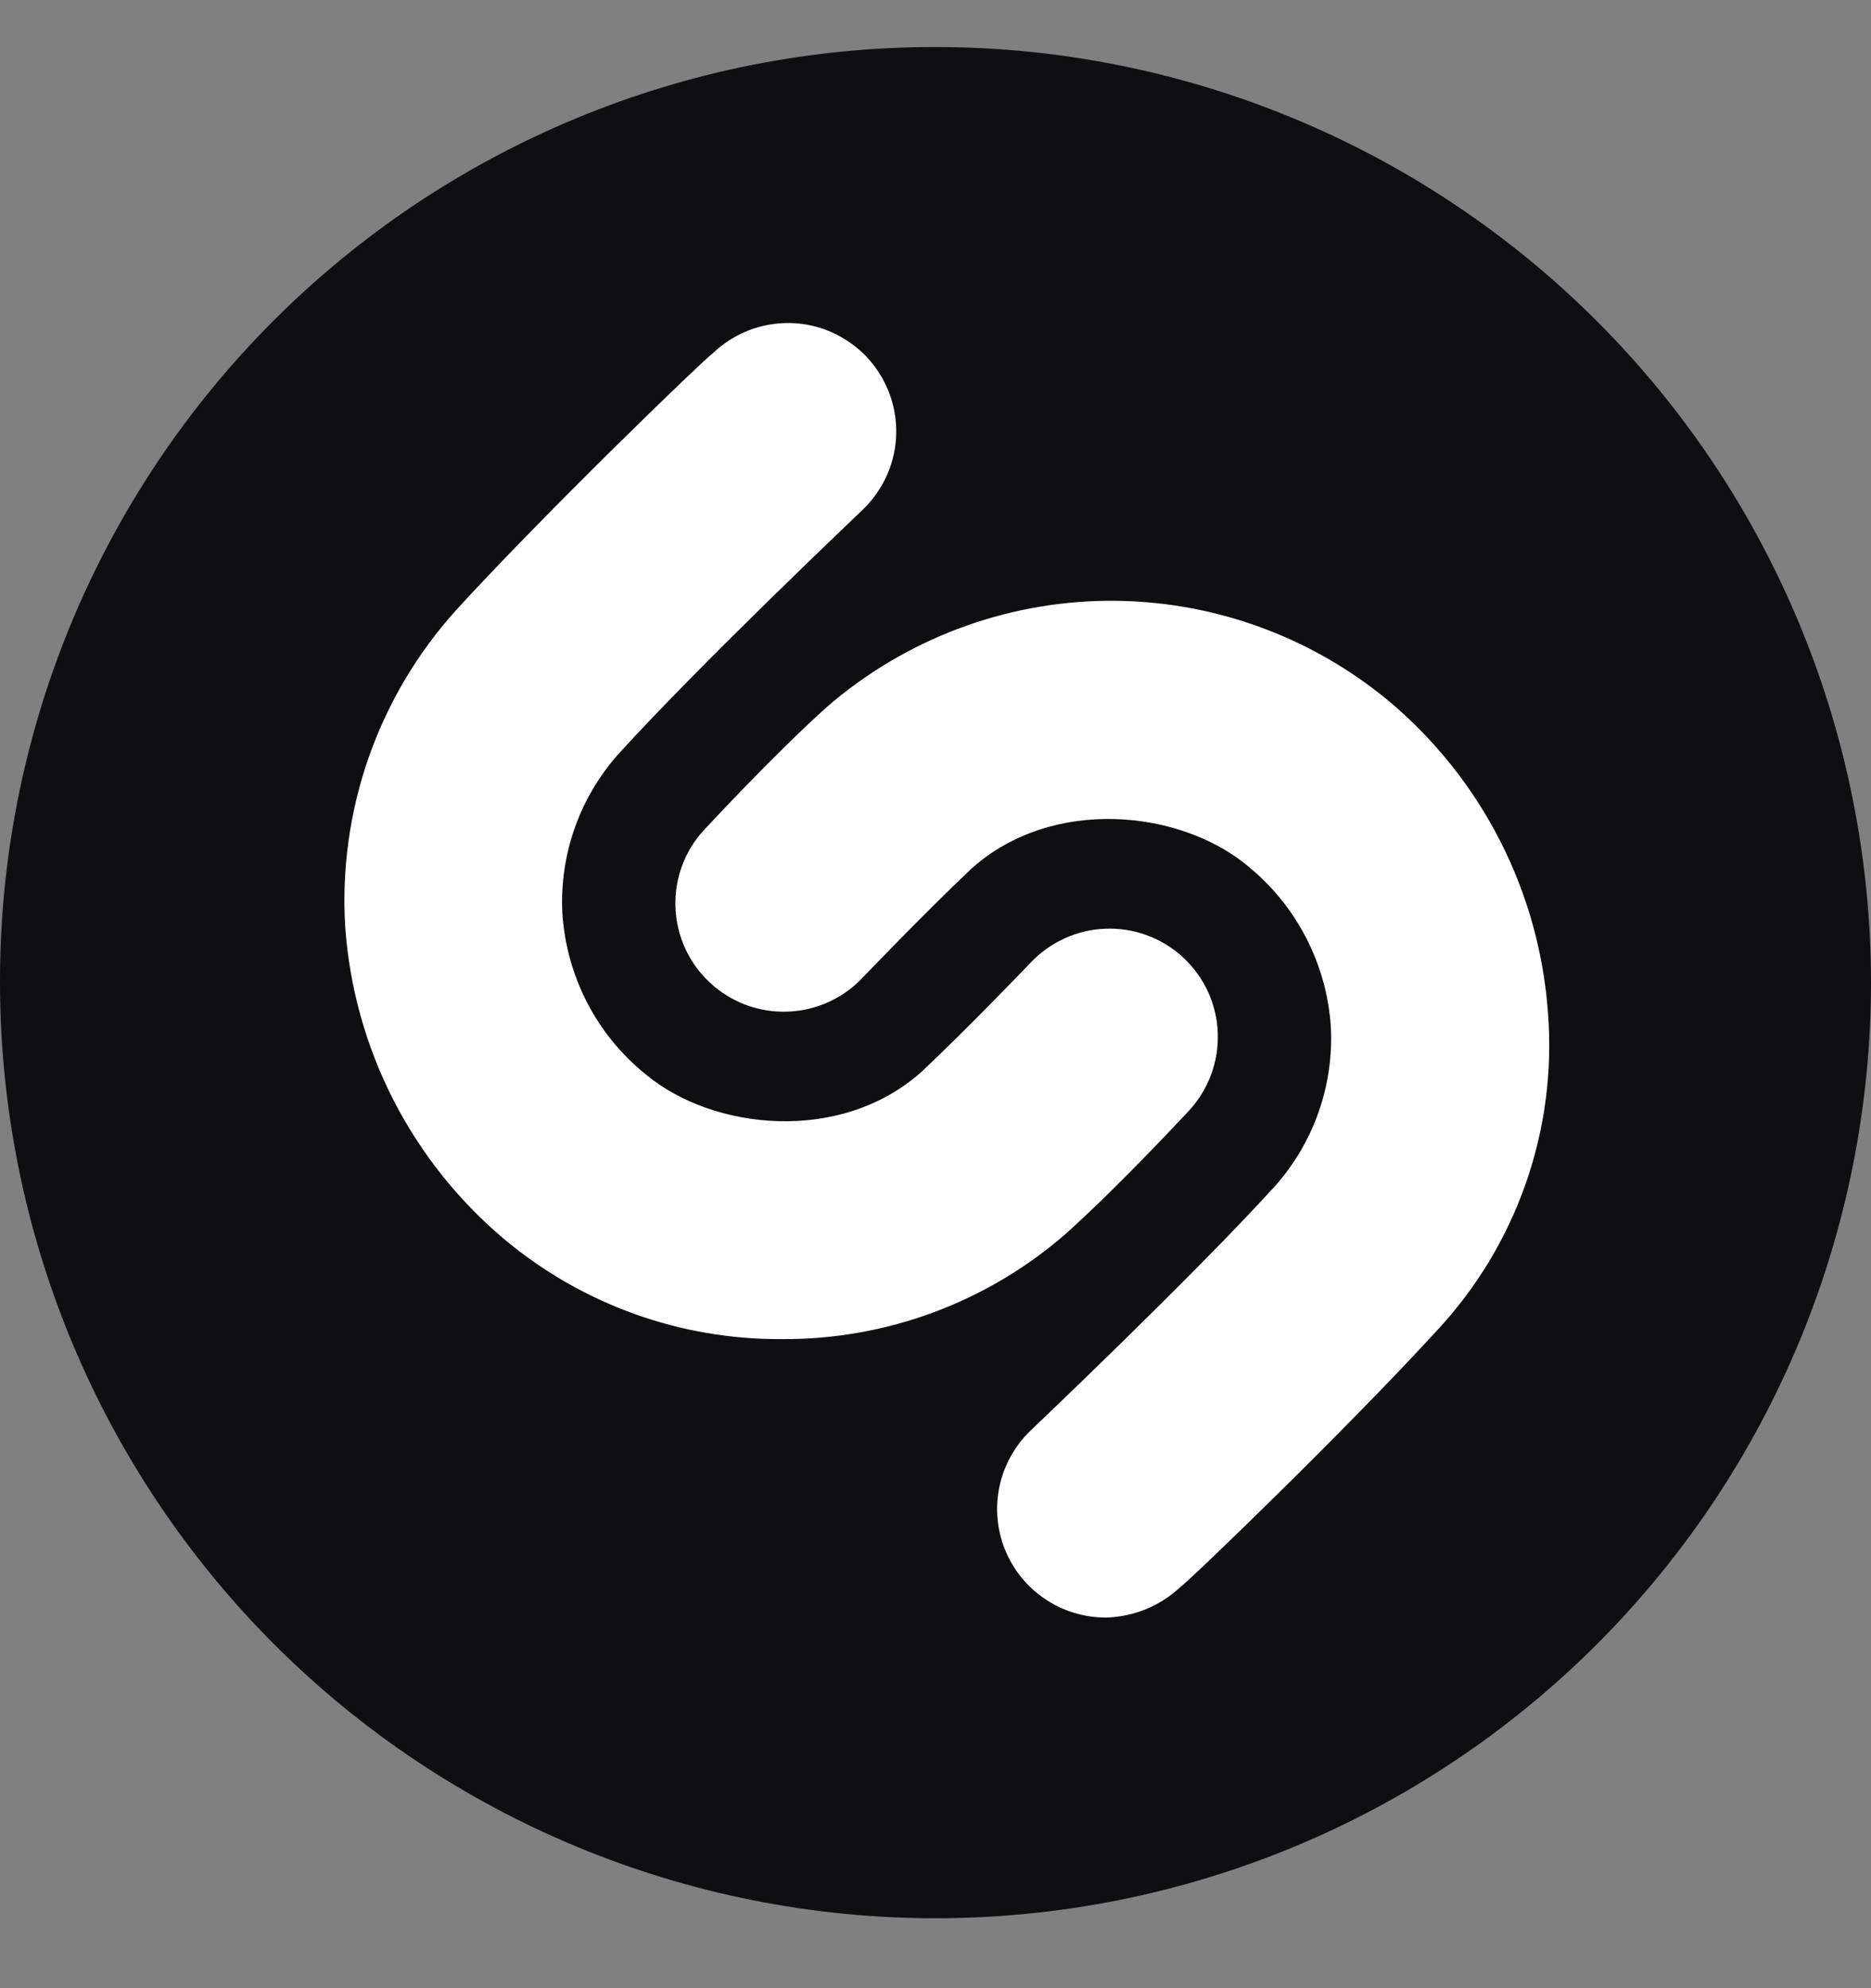 <svg width="16" height="17" viewBox="0 0 16 17" fill="none" xmlns="http://www.w3.org/2000/svg">
<rect x="0" y="0" width="16" height="17" fill="#808080" stroke="none"/>
<path d="M1.08703e-05 8.402C0.001 10.524 0.844 12.558 2.344 14.059C3.844 15.559 5.878 16.402 8 16.402C10.122 16.402 12.156 15.559 13.656 14.059C15.156 12.558 15.999 10.524 16 8.402C15.999 6.281 15.156 4.246 13.656 2.746C12.156 1.246 10.122 0.403 8 0.402C6.949 0.401 5.908 0.606 4.936 1.008C3.965 1.409 3.083 1.998 2.339 2.742C1.596 3.485 1.007 4.367 0.605 5.339C0.204 6.31 -0.002 7.351 1.08703e-05 8.402Z" fill="#0E0F11"/>
<path d="M12.286 11.379C11.524 12.212 10.167 13.521 10.095 13.569C9.921 13.733 9.692 13.826 9.452 13.831C9.268 13.83 9.088 13.775 8.935 13.671C8.782 13.568 8.663 13.421 8.594 13.249C8.525 13.078 8.509 12.89 8.547 12.71C8.586 12.529 8.677 12.364 8.809 12.236C8.833 12.212 10.19 10.926 10.905 10.14C11.235 9.768 11.406 9.281 11.381 8.783C11.364 8.516 11.292 8.255 11.169 8.018C11.046 7.78 10.875 7.57 10.667 7.402C10.095 6.926 9 6.807 8.309 7.426C7.905 7.807 7.405 8.331 7.381 8.355C7.214 8.535 6.982 8.641 6.736 8.65C6.49 8.659 6.251 8.57 6.071 8.402C5.891 8.235 5.785 8.003 5.776 7.757C5.767 7.512 5.856 7.273 6.024 7.093C6.048 7.069 6.595 6.474 7.071 6.045C7.737 5.468 8.586 5.146 9.467 5.137C10.348 5.129 11.204 5.434 11.881 5.998C12.274 6.329 12.597 6.735 12.83 7.193C13.063 7.651 13.202 8.152 13.238 8.664C13.276 9.158 13.211 9.654 13.047 10.121C12.883 10.589 12.624 11.017 12.286 11.379ZM6.69 11.45C5.82 11.457 4.976 11.153 4.309 10.593C3.916 10.262 3.594 9.855 3.36 9.397C3.127 8.939 2.989 8.439 2.952 7.926C2.922 7.433 2.991 6.939 3.154 6.473C3.318 6.007 3.573 5.578 3.905 5.212C4.667 4.379 6.024 3.069 6.095 3.021C6.183 2.937 6.286 2.871 6.399 2.826C6.512 2.782 6.633 2.76 6.755 2.762C6.876 2.764 6.996 2.79 7.108 2.839C7.219 2.888 7.32 2.958 7.405 3.045C7.489 3.133 7.555 3.236 7.6 3.349C7.644 3.462 7.666 3.583 7.664 3.705C7.662 3.827 7.636 3.946 7.587 4.058C7.538 4.17 7.468 4.27 7.381 4.355C7.357 4.379 6 5.664 5.286 6.45C4.955 6.823 4.784 7.31 4.809 7.807C4.826 8.074 4.898 8.335 5.021 8.573C5.144 8.811 5.315 9.02 5.524 9.188C6.095 9.664 7.19 9.783 7.881 9.164C8.286 8.783 8.786 8.26 8.809 8.236C8.892 8.147 8.992 8.075 9.103 8.024C9.213 7.973 9.333 7.945 9.454 7.941C9.576 7.936 9.697 7.956 9.811 7.998C9.925 8.041 10.03 8.105 10.119 8.188C10.208 8.271 10.28 8.371 10.331 8.481C10.381 8.592 10.41 8.711 10.414 8.833C10.418 8.955 10.399 9.076 10.356 9.19C10.314 9.304 10.249 9.409 10.167 9.498C10.143 9.521 9.595 10.117 9.119 10.545C8.447 11.133 7.583 11.455 6.69 11.45Z" fill="white"/>
</svg>

